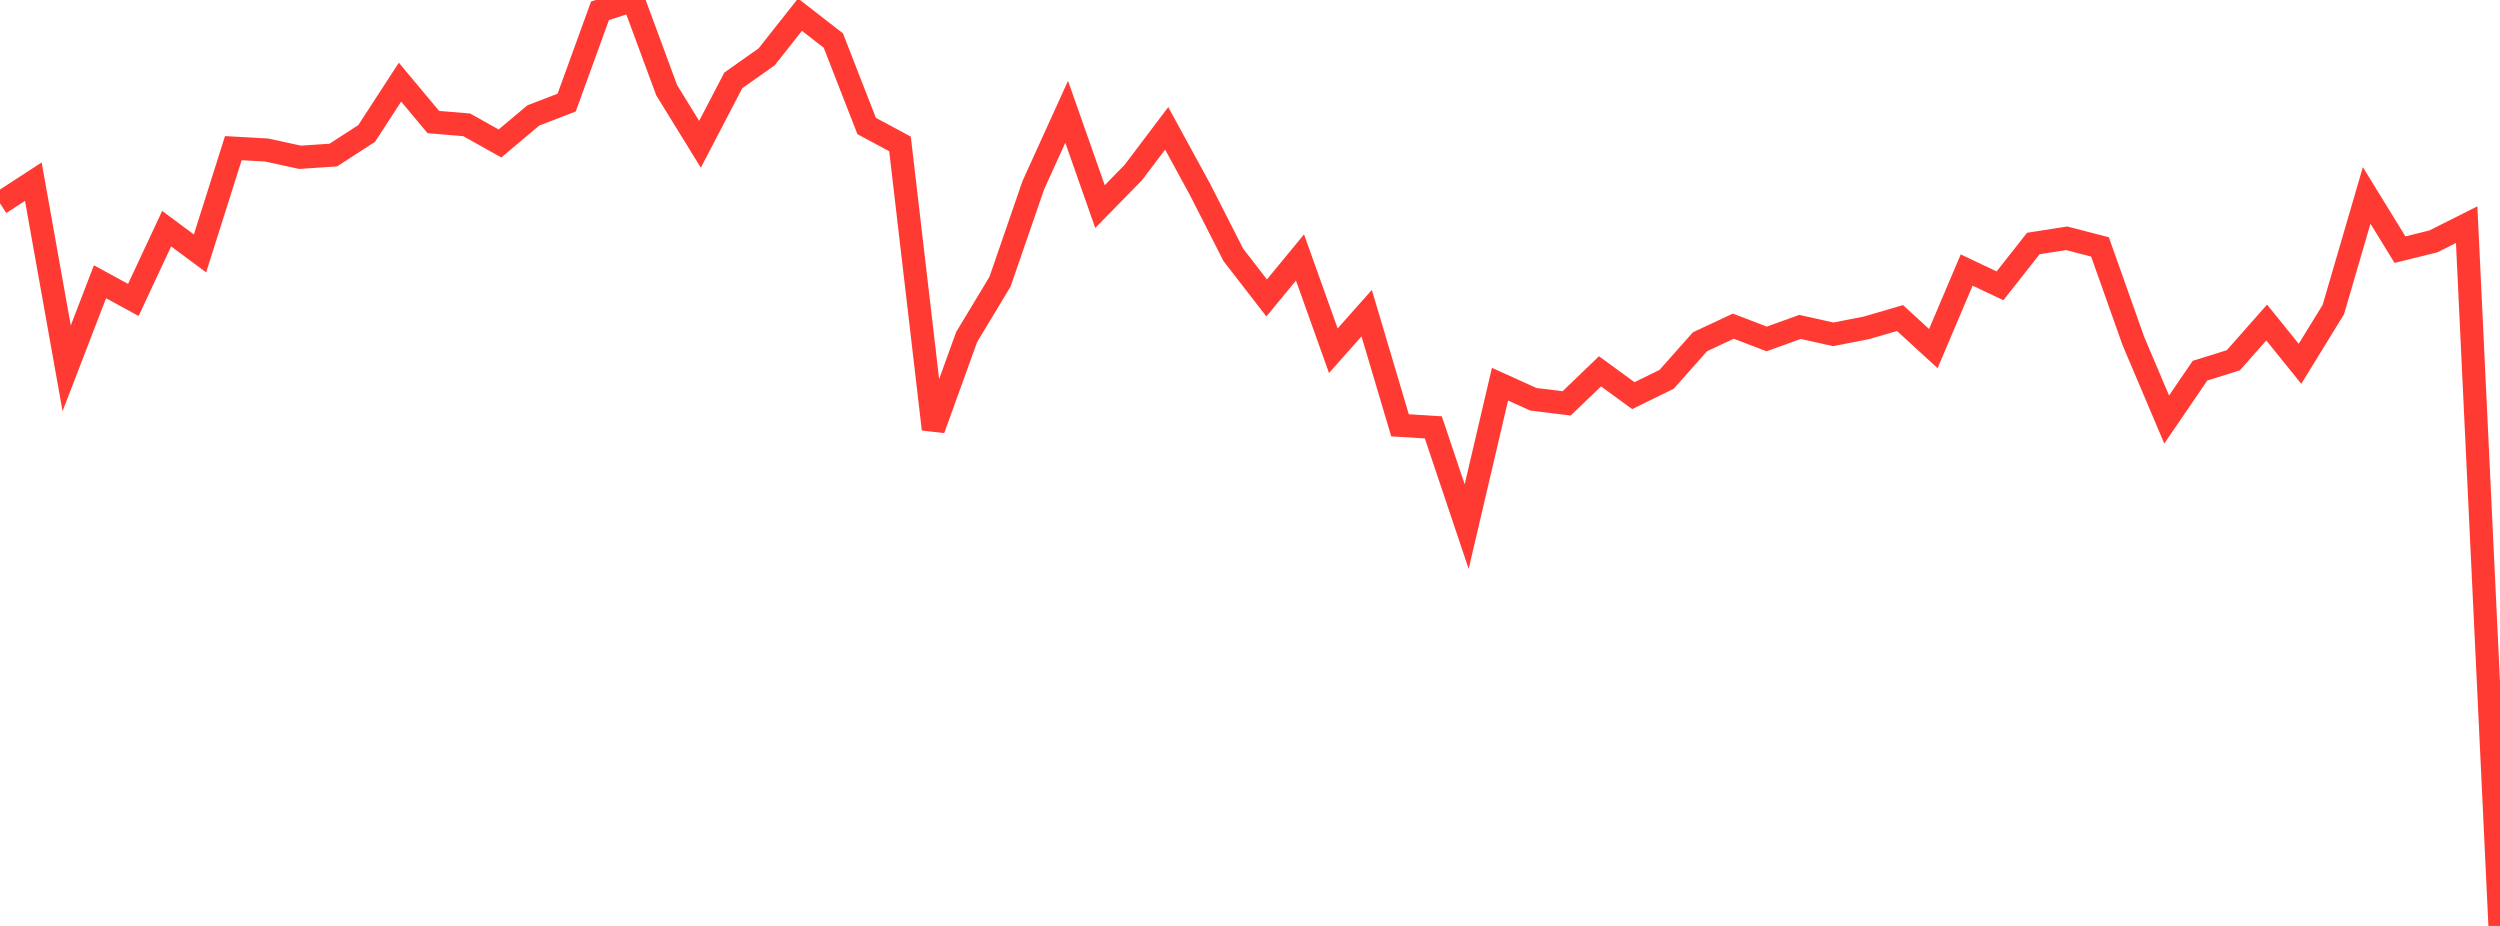 <?xml version="1.0" standalone="no"?>
<!DOCTYPE svg PUBLIC "-//W3C//DTD SVG 1.1//EN" "http://www.w3.org/Graphics/SVG/1.1/DTD/svg11.dtd">

<svg width="135" height="50" viewBox="0 0 135 50" preserveAspectRatio="none" 
  xmlns="http://www.w3.org/2000/svg"
  xmlns:xlink="http://www.w3.org/1999/xlink">


<polyline points="0.0, 10.98 1.8, 9.81 3.6, 19.889 5.4, 15.215 7.2, 16.197 9.0, 12.347 10.8, 13.685 12.6, 8 14.4, 8.101 16.2, 8.493 18.0, 8.373 19.8, 7.206 21.6, 4.436 23.4, 6.591 25.2, 6.741 27.0, 7.747 28.8, 6.233 30.6, 5.54 32.4, 0.583 34.2, 0.0 36.0, 4.871 37.8, 7.791 39.6, 4.339 41.4, 3.068 43.2, 0.79 45.0, 2.19 46.8, 6.804 48.6, 7.772 50.4, 23.176 52.2, 18.197 54.0, 15.213 55.8, 9.998 57.6, 6.038 59.4, 11.155 61.2, 9.315 63.0, 6.932 64.8, 10.226 66.6, 13.764 68.4, 16.089 70.2, 13.903 72.0, 18.939 73.8, 16.911 75.6, 22.966 77.4, 23.078 79.2, 28.438 81.0, 20.746 82.8, 21.561 84.6, 21.782 86.4, 20.051 88.2, 21.364 90.0, 20.482 91.8, 18.454 93.6, 17.612 95.4, 18.303 97.2, 17.654 99.0, 18.053 100.8, 17.701 102.6, 17.174 104.4, 18.824 106.2, 14.581 108.0, 15.435 109.8, 13.149 111.6, 12.867 113.4, 13.334 115.2, 18.409 117.0, 22.655 118.8, 20.017 120.6, 19.455 122.4, 17.416 124.2, 19.645 126.0, 16.717 127.8, 10.554 129.6, 13.481 131.4, 13.036 133.2, 12.131 135.0, 50.0" fill="none" stroke="#ff3a33" stroke-width="1.25"/>

</svg>